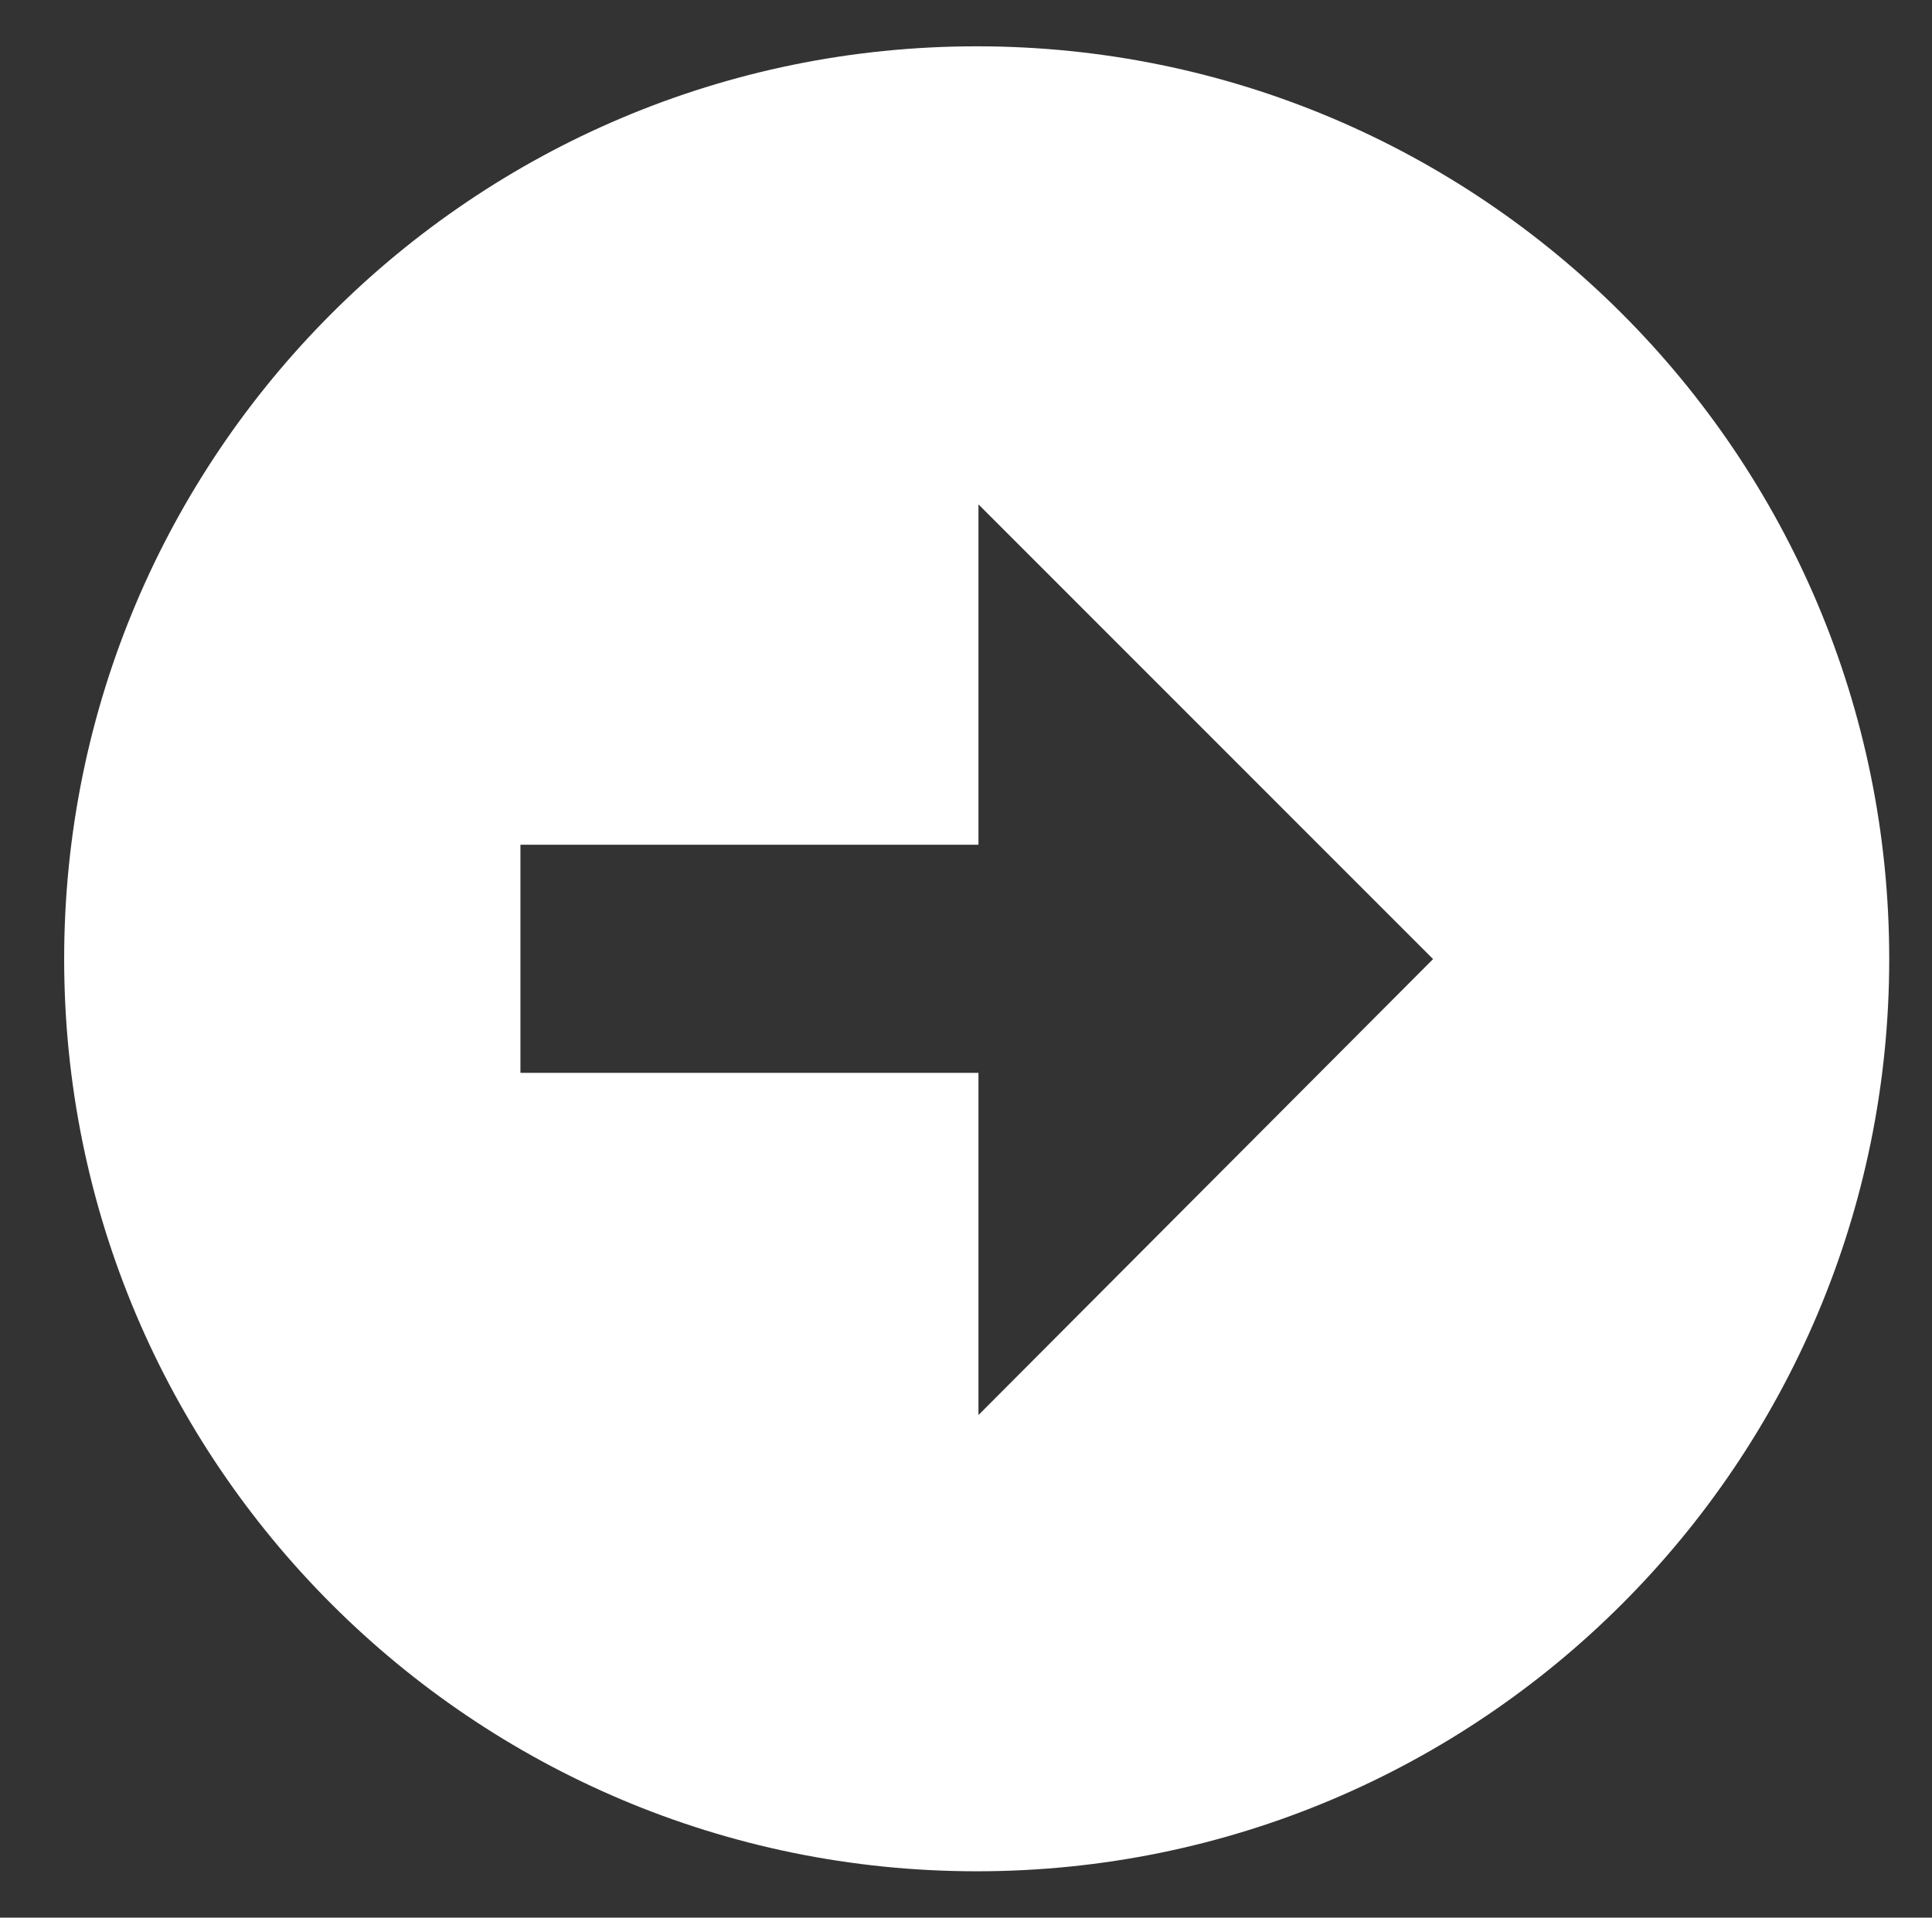 <?xml version="1.0" encoding="utf-8"?>
<!-- Generator: Adobe Illustrator 16.0.4, SVG Export Plug-In . SVG Version: 6.00 Build 0)  -->
<!DOCTYPE svg PUBLIC "-//W3C//DTD SVG 1.1//EN" "http://www.w3.org/Graphics/SVG/1.1/DTD/svg11.dtd">
<svg version="1.1" id="Layer_1" xmlns="http://www.w3.org/2000/svg" xmlns:xlink="http://www.w3.org/1999/xlink" x="0px" y="0px"
	 width="33.875px" height="33.625px" viewBox="0 0 33.875 33.625" enable-background="new 0 0 33.875 33.625" xml:space="preserve">
<rect x="0" y="0" width="33.875" height="33.625" fill="#333333" stroke="none"/>
<g id="Layer_1_1_">
</g>
<g id="arrow_x5F_up_x5F_alt1">
	<path fill="#FFFFFF" d="M17.125,0.812c-8.836,0-16,7.164-16,16.004c0,8.832,7.164,15.996,16,15.996c8.838,0,16-7.164,16-15.996
		C33.125,7.977,25.963,0.812,17.125,0.812z M17.156,24.812v-6H9.125v-4h8.031V8.844l7.971,7.973L17.156,24.812z"/>
</g>
</svg>
